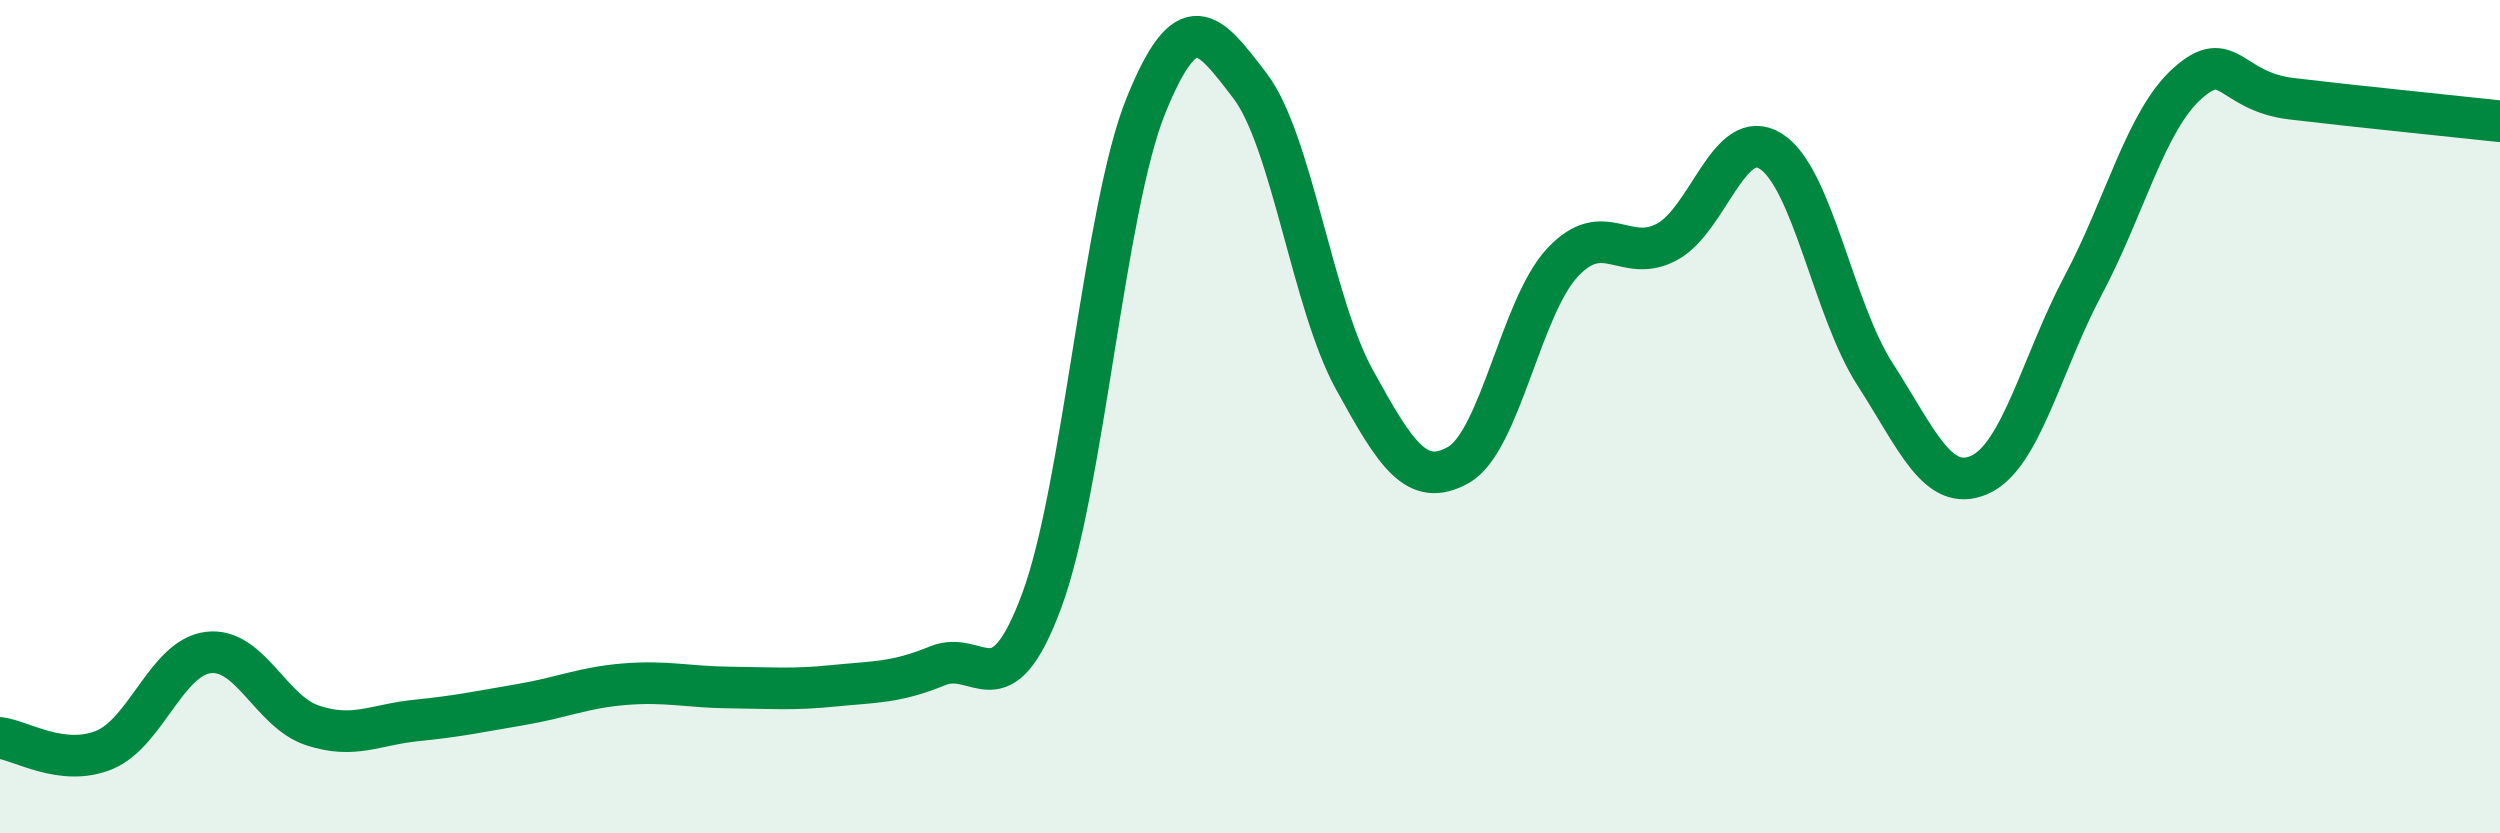 
    <svg width="60" height="20" viewBox="0 0 60 20" xmlns="http://www.w3.org/2000/svg">
      <path
        d="M 0,17.71 C 0.5,17.77 1.5,18.41 2.5,18 C 3.5,17.59 4,15.78 5,15.66 C 6,15.54 6.5,17.08 7.5,17.41 C 8.5,17.74 9,17.39 10,17.29 C 11,17.19 11.5,17.08 12.5,16.91 C 13.5,16.74 14,16.5 15,16.42 C 16,16.34 16.5,16.49 17.5,16.5 C 18.5,16.51 19,16.56 20,16.46 C 21,16.36 21.5,16.39 22.5,15.98 C 23.5,15.57 24,17.11 25,14.42 C 26,11.73 26.5,5.01 27.5,2.54 C 28.5,0.07 29,0.75 30,2.06 C 31,3.37 31.5,7.28 32.5,9.1 C 33.5,10.92 34,11.72 35,11.16 C 36,10.6 36.5,7.37 37.5,6.3 C 38.5,5.23 39,6.34 40,5.81 C 41,5.28 41.5,3 42.5,3.63 C 43.5,4.26 44,7.43 45,8.98 C 46,10.53 46.5,11.83 47.5,11.4 C 48.5,10.97 49,8.72 50,6.84 C 51,4.96 51.5,2.89 52.5,2 C 53.5,1.11 53.5,2.19 55,2.37 C 56.5,2.55 59,2.8 60,2.91L60 20L0 20Z"
        fill="#008740"
        opacity="0.1"
        stroke-linecap="round"
        stroke-linejoin="round"
      />
      <path
        d="M 0,17.71 C 0.5,17.77 1.5,18.41 2.5,18 C 3.5,17.59 4,15.78 5,15.66 C 6,15.54 6.5,17.08 7.5,17.41 C 8.5,17.74 9,17.39 10,17.29 C 11,17.19 11.5,17.08 12.5,16.91 C 13.5,16.74 14,16.5 15,16.42 C 16,16.34 16.5,16.49 17.5,16.5 C 18.5,16.51 19,16.56 20,16.46 C 21,16.36 21.5,16.39 22.5,15.98 C 23.5,15.57 24,17.11 25,14.42 C 26,11.73 26.5,5.01 27.5,2.54 C 28.5,0.07 29,0.75 30,2.06 C 31,3.37 31.5,7.28 32.5,9.1 C 33.5,10.92 34,11.72 35,11.16 C 36,10.6 36.5,7.37 37.5,6.3 C 38.5,5.23 39,6.34 40,5.81 C 41,5.28 41.5,3 42.5,3.63 C 43.5,4.26 44,7.43 45,8.98 C 46,10.53 46.5,11.83 47.5,11.4 C 48.5,10.97 49,8.72 50,6.84 C 51,4.96 51.5,2.89 52.5,2 C 53.5,1.11 53.5,2.19 55,2.37 C 56.5,2.55 59,2.8 60,2.91"
        stroke="#008740"
        stroke-width="1"
        fill="none"
        stroke-linecap="round"
        stroke-linejoin="round"
      />
    </svg>
  